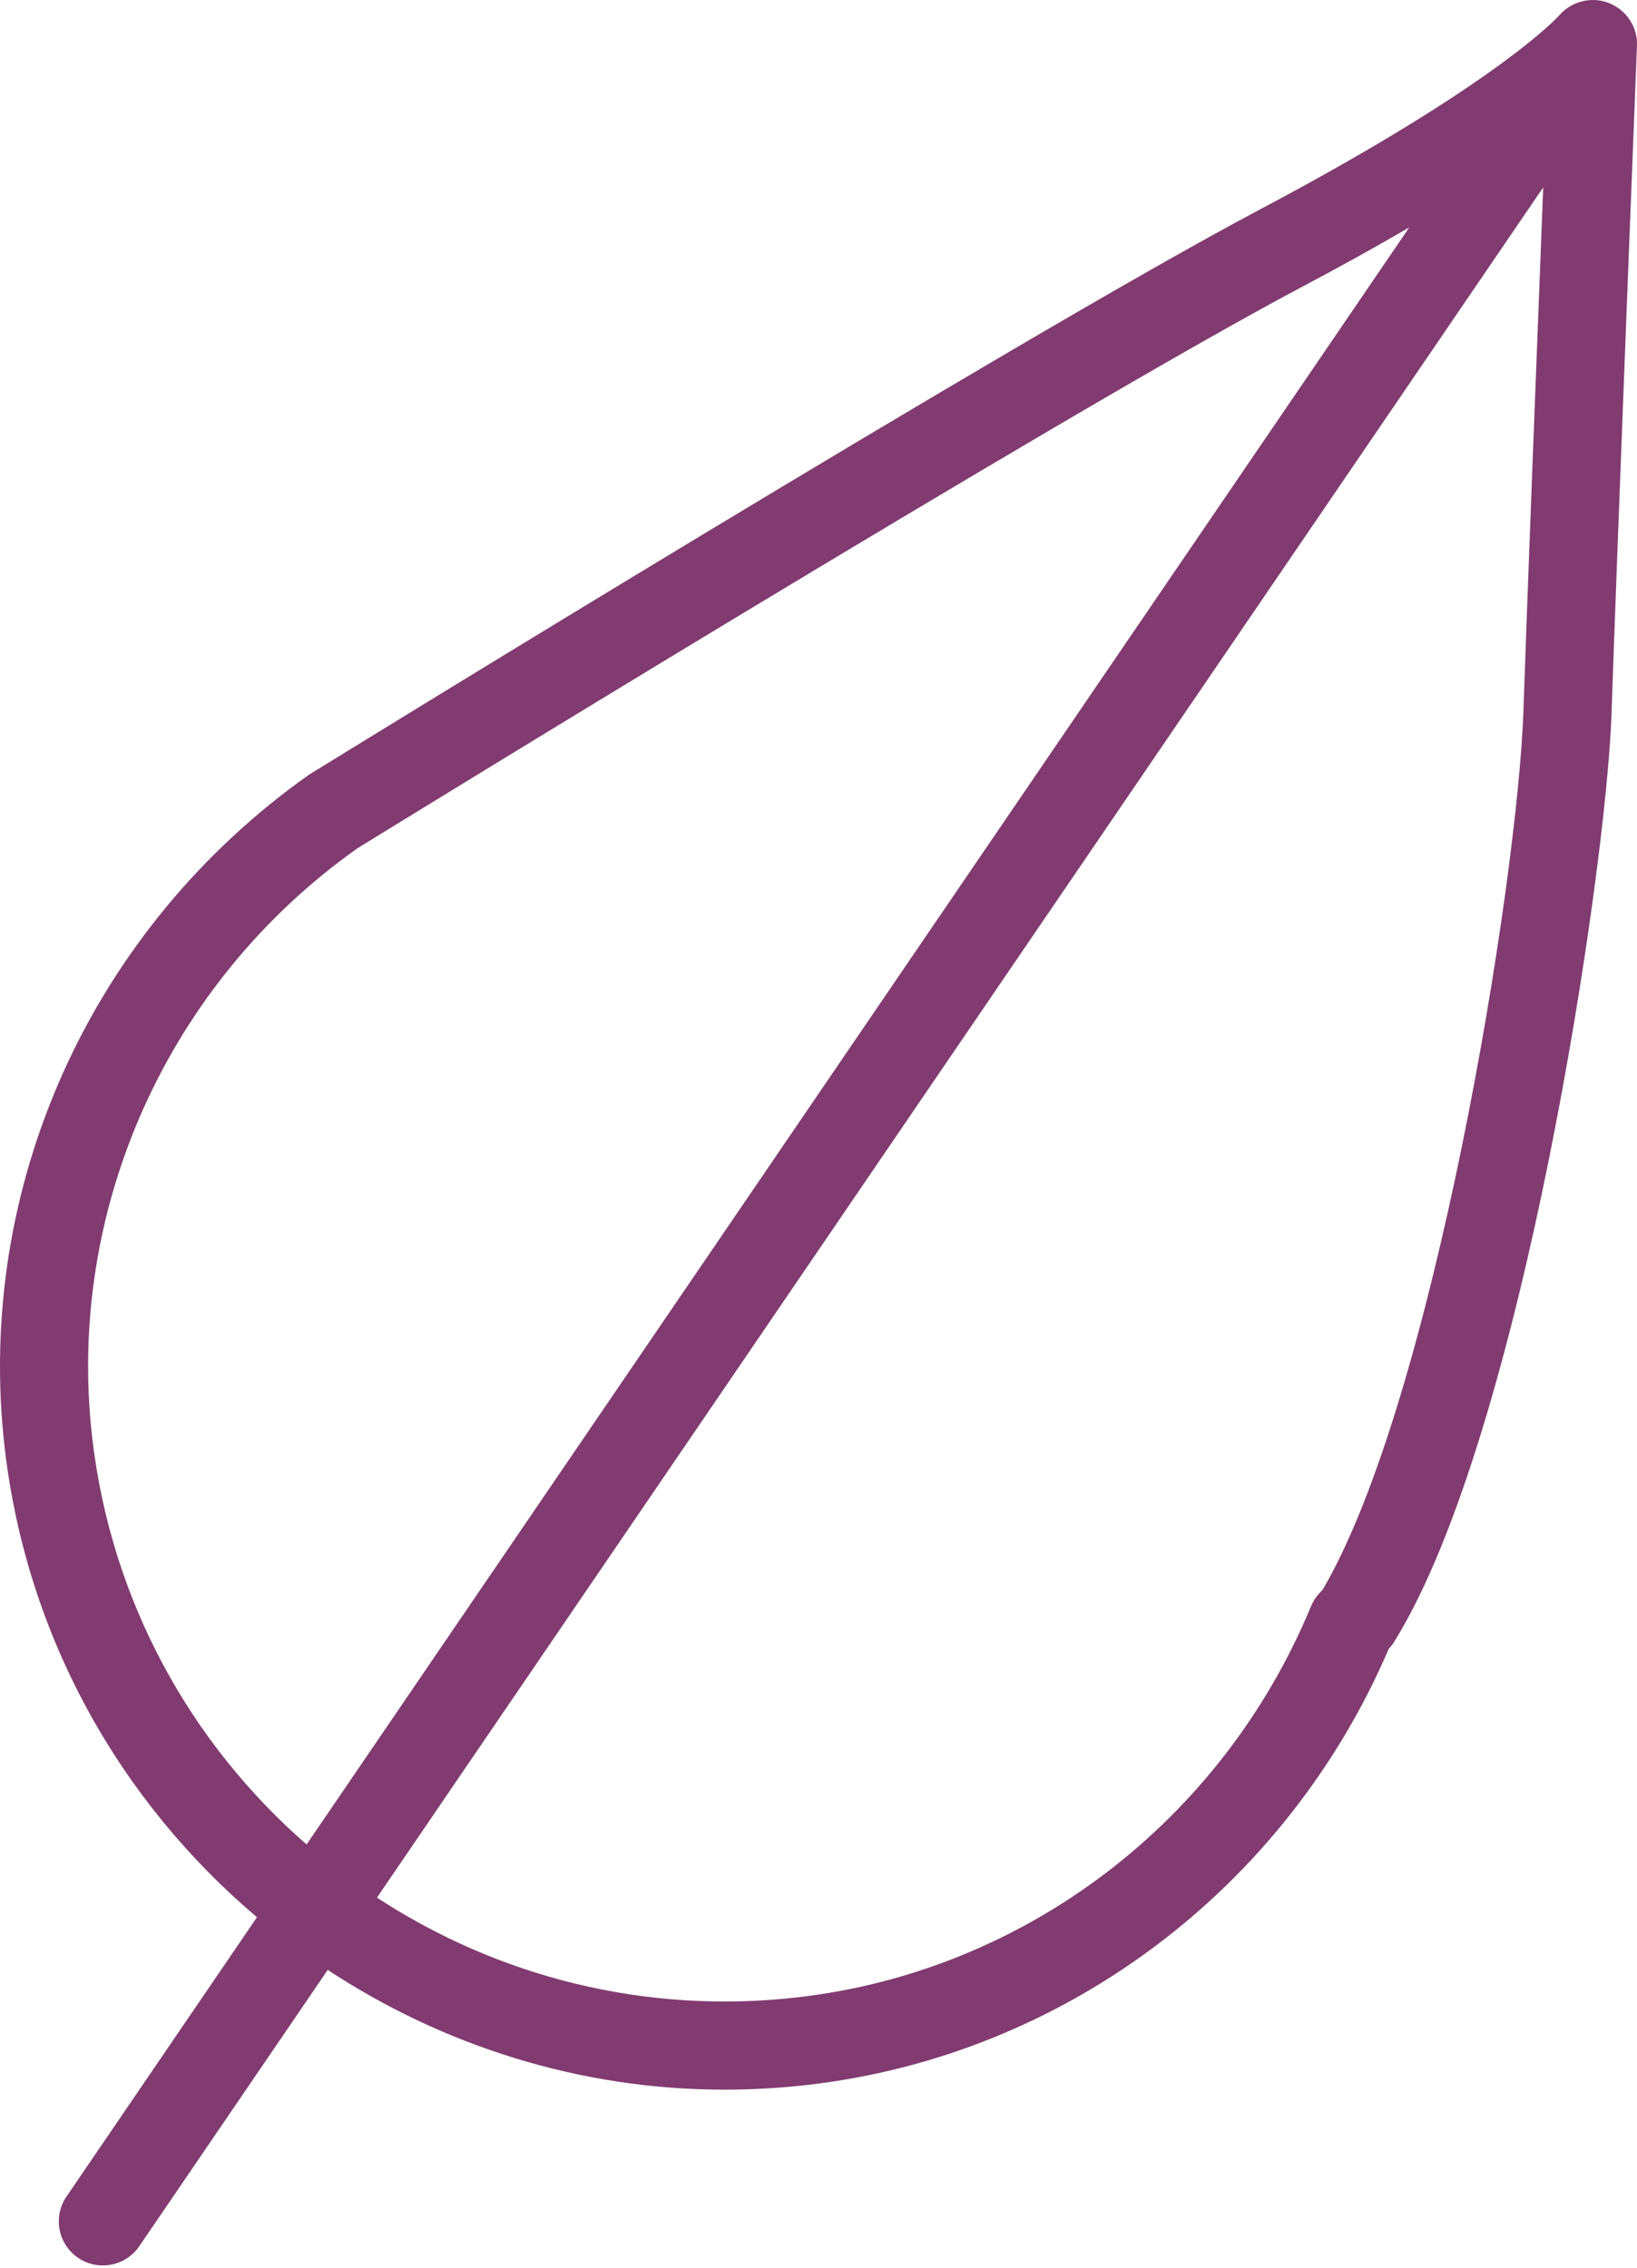 <?xml version="1.0" encoding="UTF-8"?> <svg xmlns="http://www.w3.org/2000/svg" width="223" height="309" viewBox="0 0 223 309" fill="none"> <path d="M219.168 0.412C216.807 -0.521 214.071 0.168 212.398 2.1C212.318 2.188 204.269 11.262 171.727 28.485C138.7 45.98 46.327 102.923 42.098 105.543C12.413 126.527 -3.474 161.678 0.642 197.285C3.647 223.19 16.517 245.554 35.005 261.201L9.056 299.26C7.188 302 7.896 305.729 10.632 307.598C11.668 308.306 12.845 308.642 14.009 308.642C15.925 308.642 17.81 307.726 18.974 306.021L44.643 268.378C60.33 278.692 78.957 284.693 98.689 284.693C102.47 284.693 106.286 284.477 110.131 284.033C144.994 279.996 175.167 257.284 189.182 224.634C189.482 224.318 189.794 223.93 190.038 223.486C207.409 195.28 218.747 118.854 219.52 97.51C220.196 77.174 222.968 6.905 222.996 6.197C223.092 3.648 221.54 1.352 219.168 0.412ZM12.565 195.908C8.952 164.667 22.922 133.801 48.711 115.557C49.668 114.969 144.661 56.406 177.344 39.095C182.873 36.166 187.698 33.474 191.978 30.981L41.766 251.287C26.031 237.58 15.149 218.213 12.565 195.908ZM180.164 216.604C179.944 216.812 179.696 217.072 179.444 217.389C179.096 217.825 178.812 218.309 178.596 218.829C166.478 248.102 139.713 268.522 108.743 272.103C87.819 274.527 67.743 269.25 51.352 258.528L210.222 25.532C209.338 48.097 207.969 83.575 207.521 97.09C206.665 120.522 195.251 190.968 180.164 216.604Z" fill="#813B70"></path> </svg> 